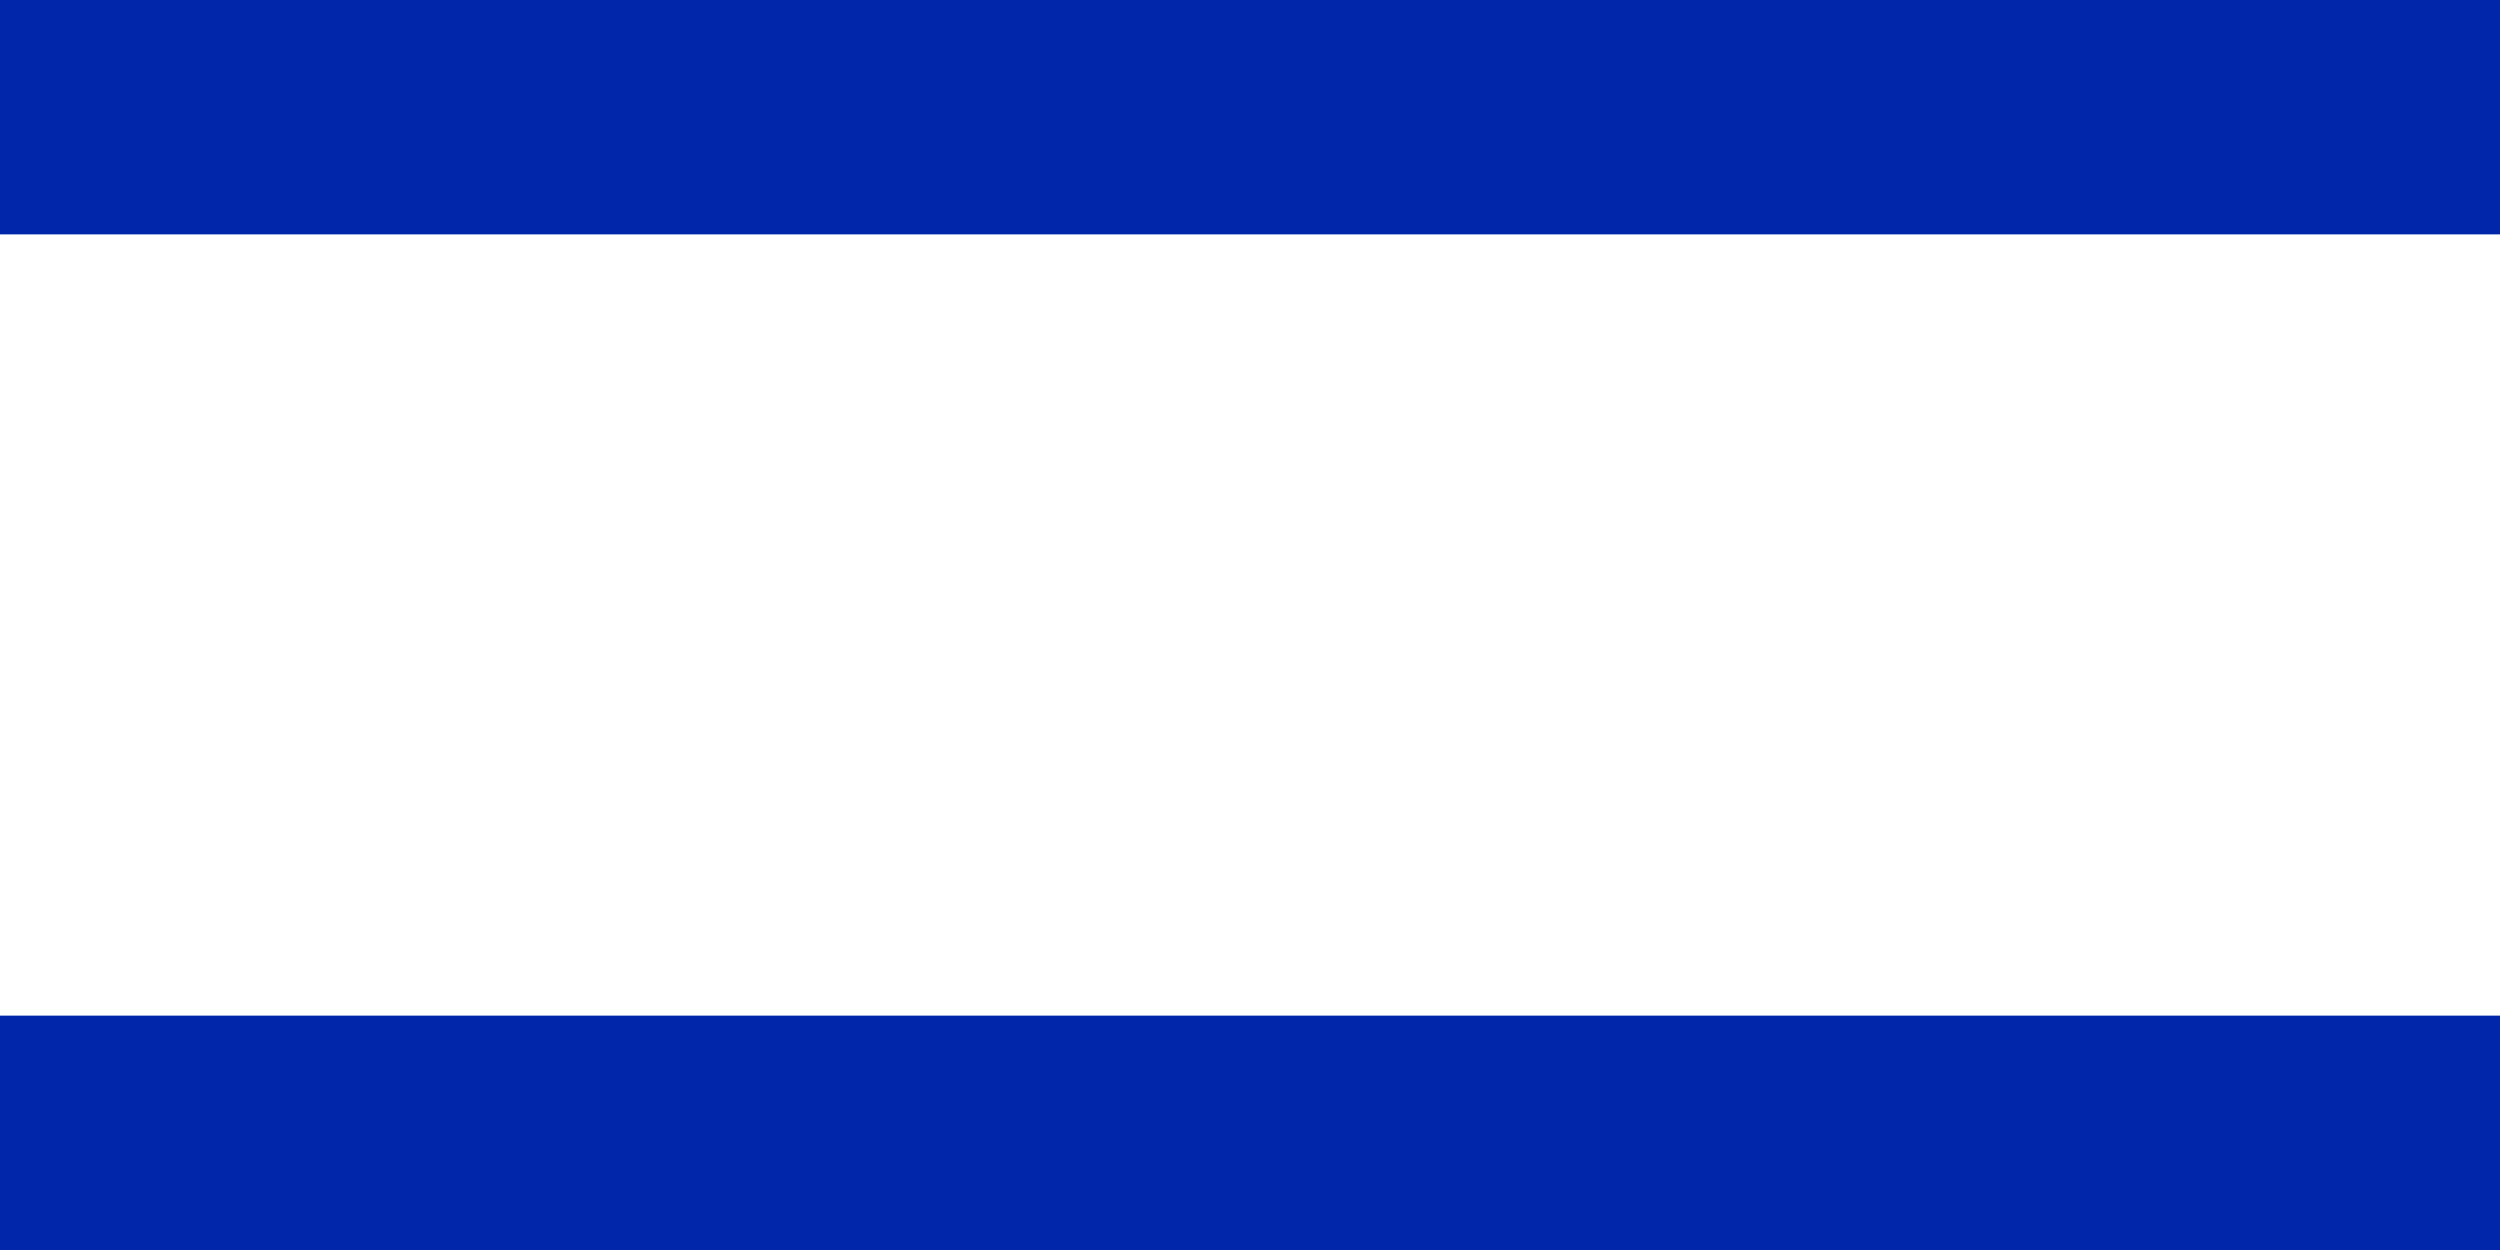 <svg xmlns="http://www.w3.org/2000/svg" viewBox="0 0 64 32">
  <g id="menu" transform="translate(-2299 -25)">
    <rect id="長方形_368" data-name="長方形 368" width="64" height="6" transform="translate(2299 25)" fill="#0226aa"/>
    <rect id="長方形_370" data-name="長方形 370" width="64" height="6" transform="translate(2299 51)" fill="#0226aa"/>
  </g>
</svg>
